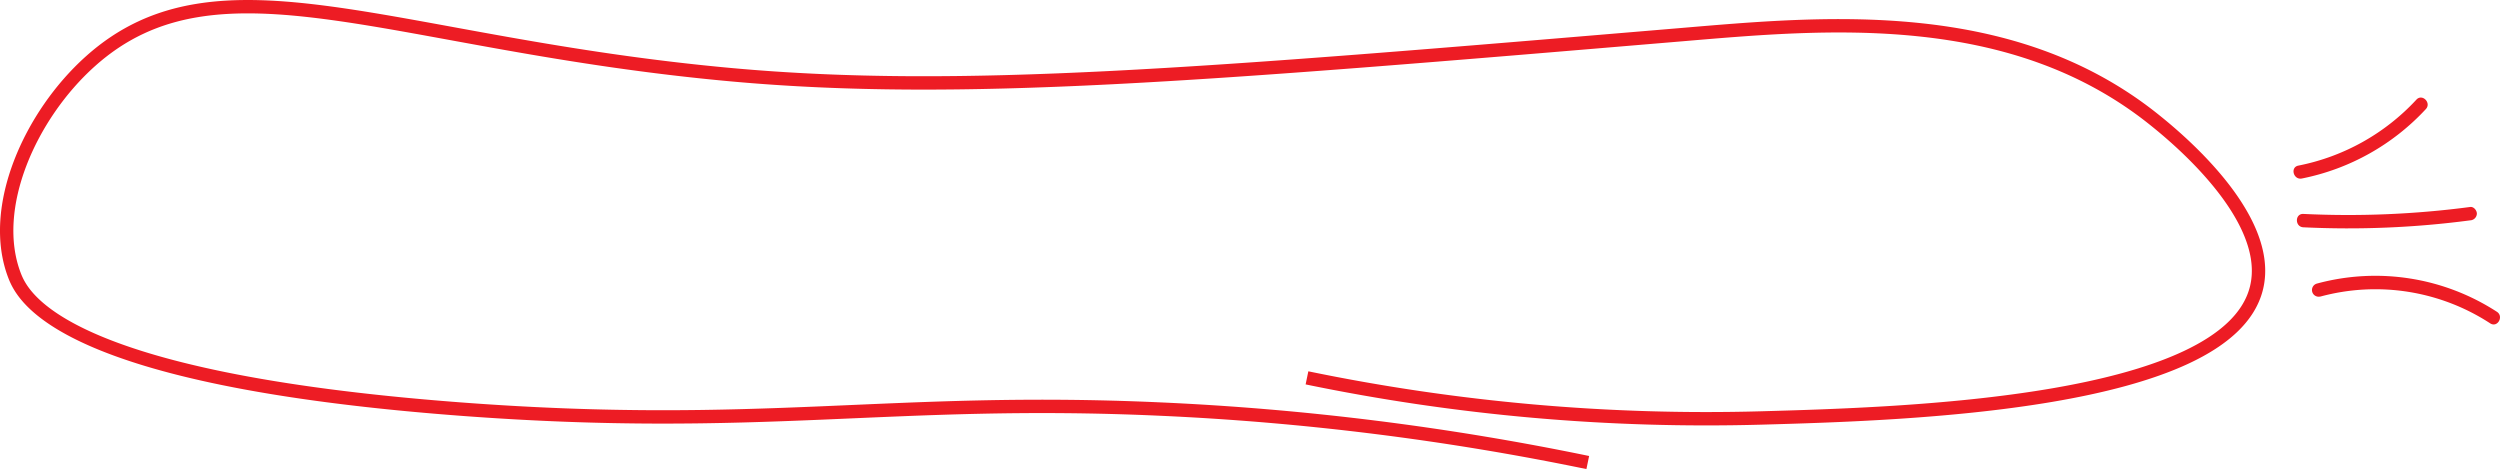 <svg xmlns="http://www.w3.org/2000/svg" viewBox="0 0 560.93 105.25"><defs><style>.cls-1{fill:none;stroke:#ed1c24;stroke-miterlimit:10;stroke-width:3px;}.cls-2{fill:#ed1c24;}</style></defs><g id="Layer_2" data-name="Layer 2"><g id="Layer_1-2" data-name="Layer 1"><path class="cls-1" d="M293.25,84.78a442.43,442.43,0,0,0,102,9c31.52-.89,104.3-2.94,111-29,4.18-16.25-19.12-34.89-23-38C451,1,409,5.11,377.25,7.78c-108,9.08-162,13.61-213,9-76.26-6.91-115.19-28.86-144-3-13.39,12-22.81,32.77-17,48,1.94,5.07,10.8,23.26,100,30,67.4,5.09,96.38-2.73,157,0a607.81,607.81,0,0,1,96,12"/><path class="cls-2" d="M516.81,51a209.14,209.14,0,0,0,37.43-1.56,1.56,1.56,0,0,0,1.5-1.5c0-.73-.7-1.61-1.5-1.5A209.14,209.14,0,0,1,516.81,48c-1.93-.09-1.93,2.91,0,3Z"/><path class="cls-2" d="M520.6,66.55a47.17,47.17,0,0,1,38.13,6c1.62,1.06,3.12-1.53,1.51-2.59a50.11,50.11,0,0,0-40.44-6.32,1.5,1.5,0,0,0,.8,2.89Z"/><path class="cls-2" d="M516.48,40.05a51.68,51.68,0,0,0,27.81-15.57c1.31-1.41-.81-3.54-2.12-2.12a49,49,0,0,1-26.49,14.8c-1.89.38-1.09,3.27.8,2.89Z"/></g></g></svg>